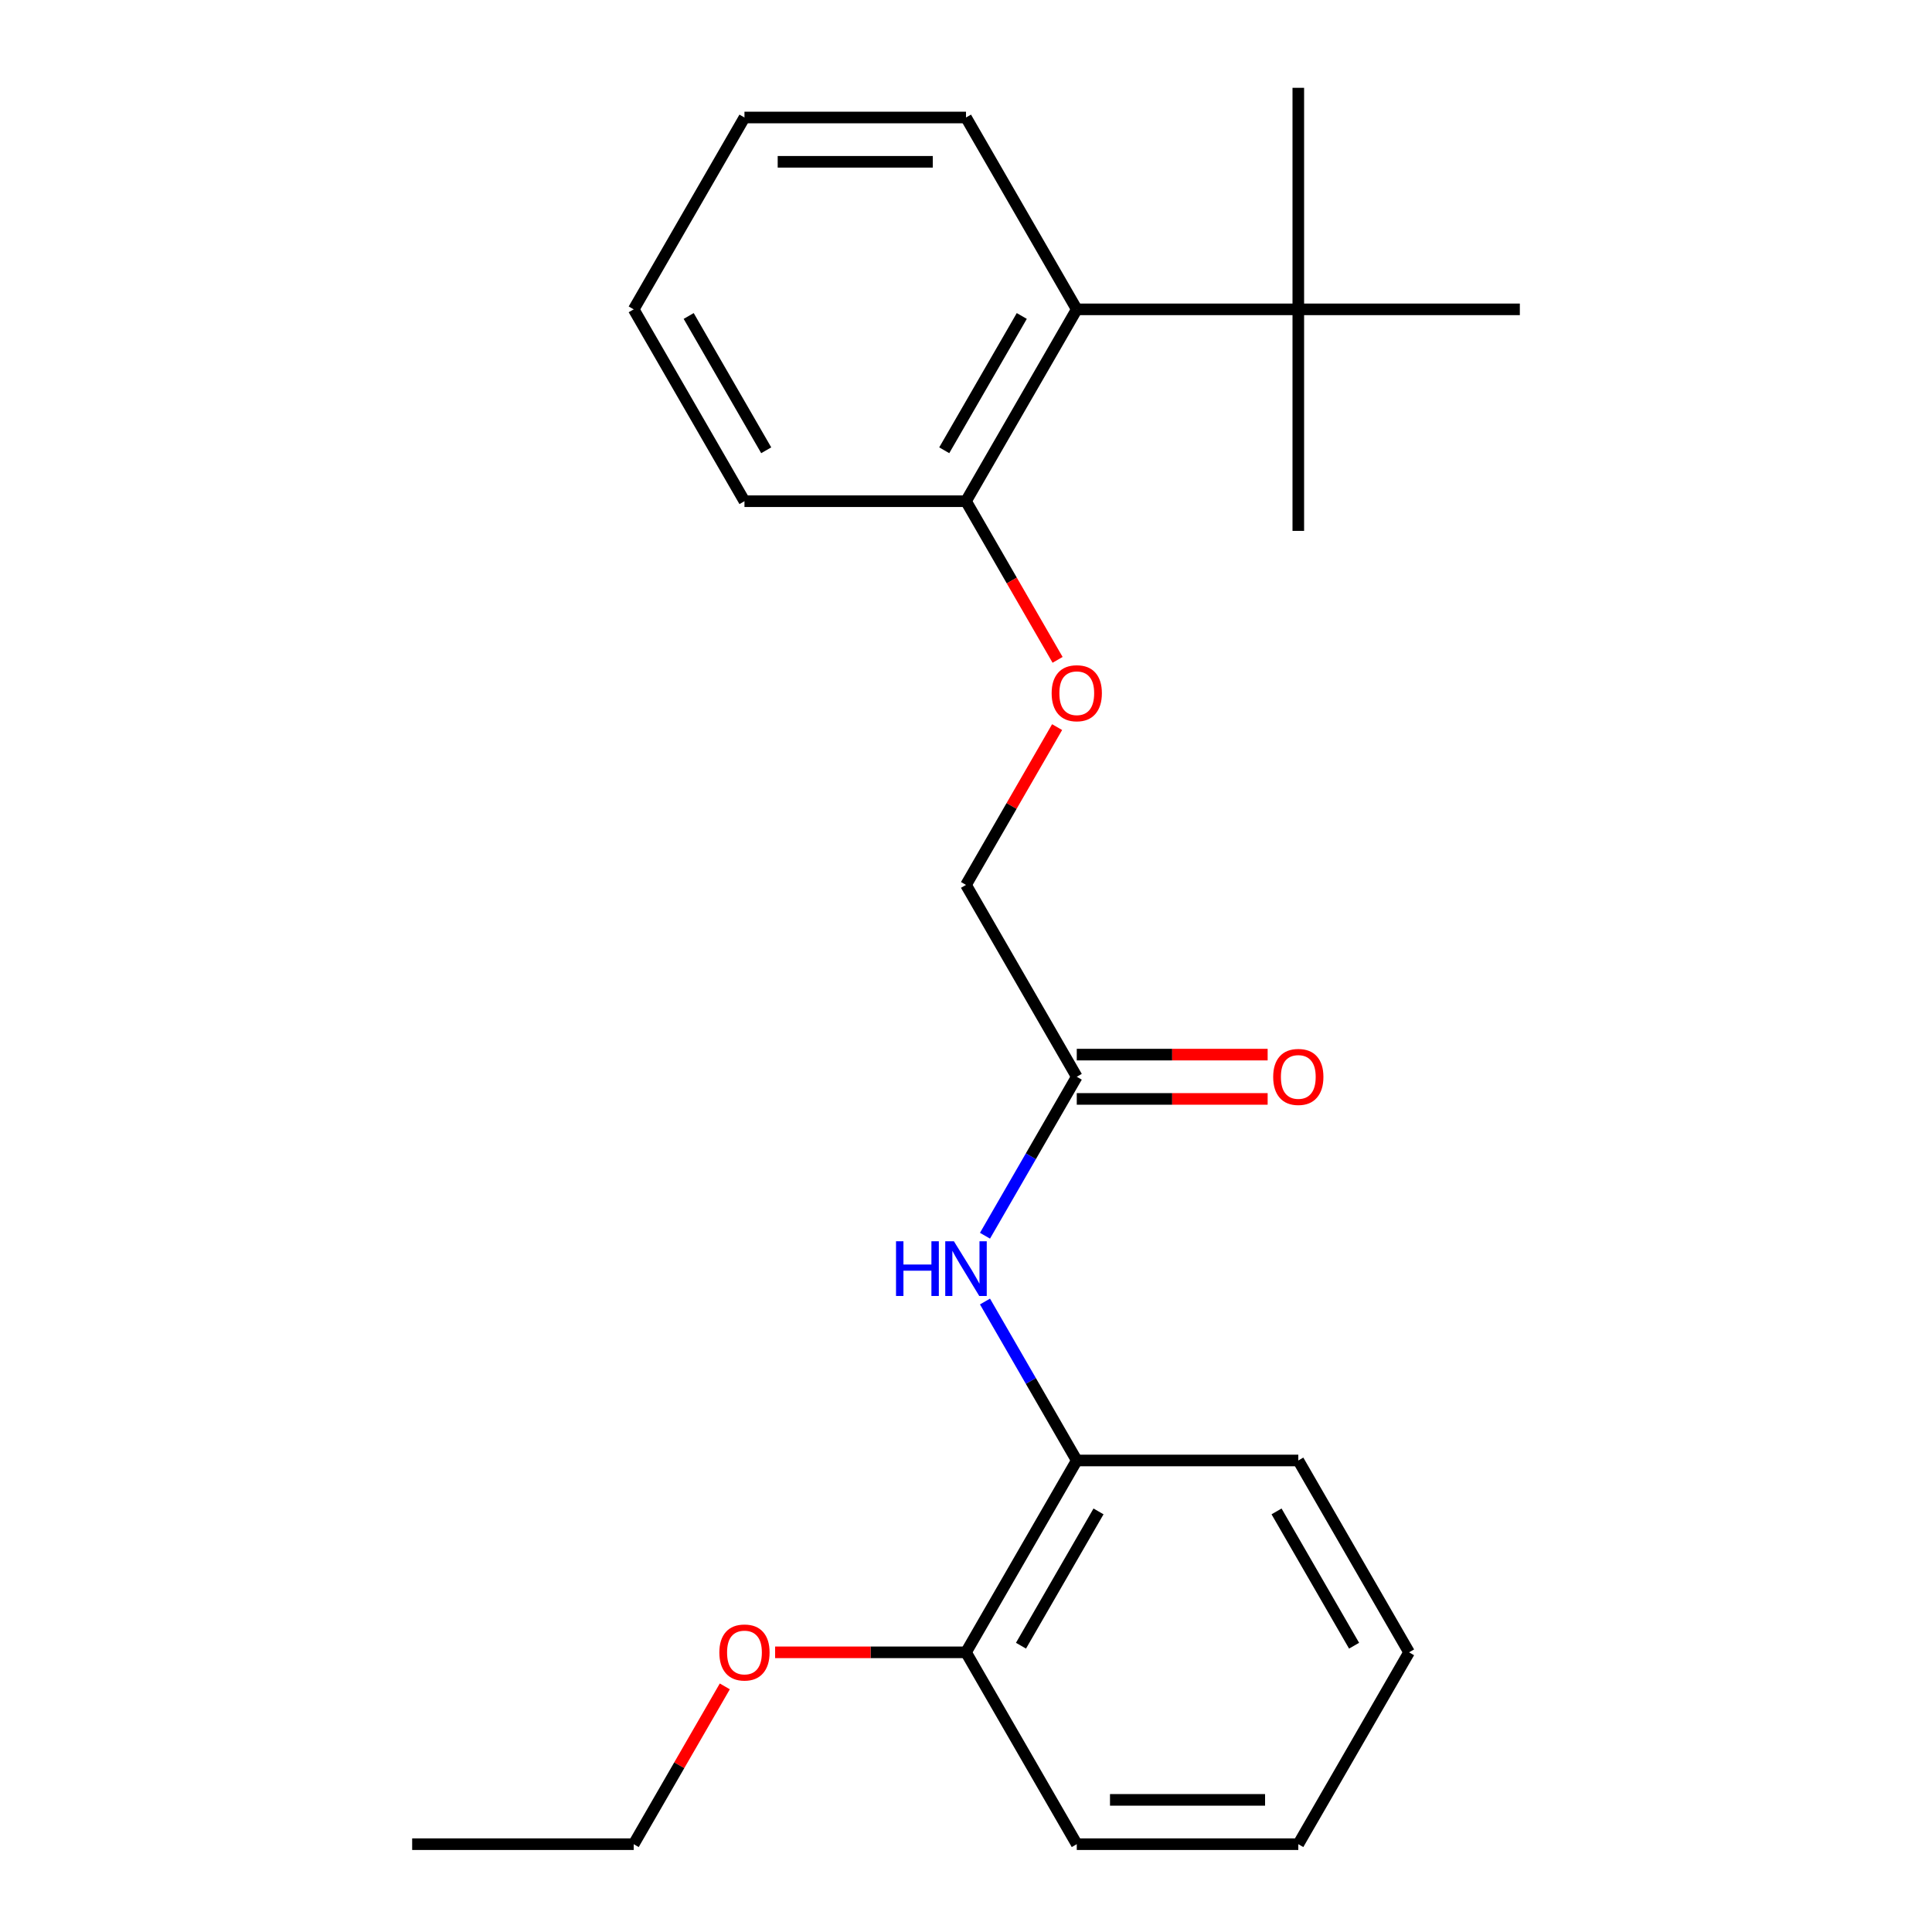 <?xml version='1.0' encoding='iso-8859-1'?>
<svg version='1.1' baseProfile='full'
              xmlns='http://www.w3.org/2000/svg'
                      xmlns:rdkit='http://www.rdkit.org/xml'
                      xmlns:xlink='http://www.w3.org/1999/xlink'
                  xml:space='preserve'
width='1000px' height='1000px' viewBox='0 0 1000 1000'>
<!-- END OF HEADER -->
<rect style='opacity:1.0;fill:#FFFFFF;stroke:none' width='1000' height='1000' x='0' y='0'> </rect>
<path class='bond-0' d='M 509.83,639.609 L 533.582,598.471' style='fill:none;fill-rule:evenodd;stroke:#0000FF;stroke-width:6px;stroke-linecap:butt;stroke-linejoin:miter;stroke-opacity:1' />
<path class='bond-0' d='M 533.582,598.471 L 557.333,557.333' style='fill:none;fill-rule:evenodd;stroke:#000000;stroke-width:6px;stroke-linecap:butt;stroke-linejoin:miter;stroke-opacity:1' />
<path class='bond-2' d='M 509.83,673.663 L 533.582,714.801' style='fill:none;fill-rule:evenodd;stroke:#0000FF;stroke-width:6px;stroke-linecap:butt;stroke-linejoin:miter;stroke-opacity:1' />
<path class='bond-2' d='M 533.582,714.801 L 557.333,755.939' style='fill:none;fill-rule:evenodd;stroke:#000000;stroke-width:6px;stroke-linecap:butt;stroke-linejoin:miter;stroke-opacity:1' />
<path class='bond-7' d='M 557.333,568.799 L 606.732,568.799' style='fill:none;fill-rule:evenodd;stroke:#000000;stroke-width:6px;stroke-linecap:butt;stroke-linejoin:miter;stroke-opacity:1' />
<path class='bond-7' d='M 606.732,568.799 L 656.132,568.799' style='fill:none;fill-rule:evenodd;stroke:#FF0000;stroke-width:6px;stroke-linecap:butt;stroke-linejoin:miter;stroke-opacity:1' />
<path class='bond-7' d='M 557.333,545.866 L 606.732,545.866' style='fill:none;fill-rule:evenodd;stroke:#000000;stroke-width:6px;stroke-linecap:butt;stroke-linejoin:miter;stroke-opacity:1' />
<path class='bond-7' d='M 606.732,545.866 L 656.132,545.866' style='fill:none;fill-rule:evenodd;stroke:#FF0000;stroke-width:6px;stroke-linecap:butt;stroke-linejoin:miter;stroke-opacity:1' />
<path class='bond-8' d='M 557.333,557.333 L 500,458.03' style='fill:none;fill-rule:evenodd;stroke:#000000;stroke-width:6px;stroke-linecap:butt;stroke-linejoin:miter;stroke-opacity:1' />
<path class='bond-1' d='M 557.333,160.12 L 500,259.423' style='fill:none;fill-rule:evenodd;stroke:#000000;stroke-width:6px;stroke-linecap:butt;stroke-linejoin:miter;stroke-opacity:1' />
<path class='bond-1' d='M 528.872,163.549 L 488.739,233.061' style='fill:none;fill-rule:evenodd;stroke:#000000;stroke-width:6px;stroke-linecap:butt;stroke-linejoin:miter;stroke-opacity:1' />
<path class='bond-3' d='M 557.333,160.12 L 671.998,160.12' style='fill:none;fill-rule:evenodd;stroke:#000000;stroke-width:6px;stroke-linecap:butt;stroke-linejoin:miter;stroke-opacity:1' />
<path class='bond-10' d='M 557.333,160.12 L 500,60.817' style='fill:none;fill-rule:evenodd;stroke:#000000;stroke-width:6px;stroke-linecap:butt;stroke-linejoin:miter;stroke-opacity:1' />
<path class='bond-6' d='M 557.333,755.939 L 500,855.242' style='fill:none;fill-rule:evenodd;stroke:#000000;stroke-width:6px;stroke-linecap:butt;stroke-linejoin:miter;stroke-opacity:1' />
<path class='bond-6' d='M 568.593,782.301 L 528.461,851.813' style='fill:none;fill-rule:evenodd;stroke:#000000;stroke-width:6px;stroke-linecap:butt;stroke-linejoin:miter;stroke-opacity:1' />
<path class='bond-14' d='M 557.333,755.939 L 671.998,755.939' style='fill:none;fill-rule:evenodd;stroke:#000000;stroke-width:6px;stroke-linecap:butt;stroke-linejoin:miter;stroke-opacity:1' />
<path class='bond-11' d='M 671.998,160.12 L 671.998,274.785' style='fill:none;fill-rule:evenodd;stroke:#000000;stroke-width:6px;stroke-linecap:butt;stroke-linejoin:miter;stroke-opacity:1' />
<path class='bond-12' d='M 671.998,160.12 L 671.998,45.455' style='fill:none;fill-rule:evenodd;stroke:#000000;stroke-width:6px;stroke-linecap:butt;stroke-linejoin:miter;stroke-opacity:1' />
<path class='bond-13' d='M 671.998,160.12 L 786.664,160.12' style='fill:none;fill-rule:evenodd;stroke:#000000;stroke-width:6px;stroke-linecap:butt;stroke-linejoin:miter;stroke-opacity:1' />
<path class='bond-4' d='M 500,259.423 L 523.705,300.481' style='fill:none;fill-rule:evenodd;stroke:#000000;stroke-width:6px;stroke-linecap:butt;stroke-linejoin:miter;stroke-opacity:1' />
<path class='bond-4' d='M 523.705,300.481 L 547.41,341.54' style='fill:none;fill-rule:evenodd;stroke:#FF0000;stroke-width:6px;stroke-linecap:butt;stroke-linejoin:miter;stroke-opacity:1' />
<path class='bond-15' d='M 500,259.423 L 385.335,259.423' style='fill:none;fill-rule:evenodd;stroke:#000000;stroke-width:6px;stroke-linecap:butt;stroke-linejoin:miter;stroke-opacity:1' />
<path class='bond-5' d='M 547.156,376.353 L 523.578,417.191' style='fill:none;fill-rule:evenodd;stroke:#FF0000;stroke-width:6px;stroke-linecap:butt;stroke-linejoin:miter;stroke-opacity:1' />
<path class='bond-5' d='M 523.578,417.191 L 500,458.03' style='fill:none;fill-rule:evenodd;stroke:#000000;stroke-width:6px;stroke-linecap:butt;stroke-linejoin:miter;stroke-opacity:1' />
<path class='bond-9' d='M 500,855.242 L 450.601,855.242' style='fill:none;fill-rule:evenodd;stroke:#000000;stroke-width:6px;stroke-linecap:butt;stroke-linejoin:miter;stroke-opacity:1' />
<path class='bond-9' d='M 450.601,855.242 L 401.201,855.242' style='fill:none;fill-rule:evenodd;stroke:#FF0000;stroke-width:6px;stroke-linecap:butt;stroke-linejoin:miter;stroke-opacity:1' />
<path class='bond-16' d='M 500,855.242 L 557.333,954.545' style='fill:none;fill-rule:evenodd;stroke:#000000;stroke-width:6px;stroke-linecap:butt;stroke-linejoin:miter;stroke-opacity:1' />
<path class='bond-17' d='M 375.158,872.869 L 351.58,913.707' style='fill:none;fill-rule:evenodd;stroke:#FF0000;stroke-width:6px;stroke-linecap:butt;stroke-linejoin:miter;stroke-opacity:1' />
<path class='bond-17' d='M 351.58,913.707 L 328.002,954.545' style='fill:none;fill-rule:evenodd;stroke:#000000;stroke-width:6px;stroke-linecap:butt;stroke-linejoin:miter;stroke-opacity:1' />
<path class='bond-24' d='M 500,60.817 L 385.335,60.817' style='fill:none;fill-rule:evenodd;stroke:#000000;stroke-width:6px;stroke-linecap:butt;stroke-linejoin:miter;stroke-opacity:1' />
<path class='bond-24' d='M 482.8,83.75 L 402.534,83.75' style='fill:none;fill-rule:evenodd;stroke:#000000;stroke-width:6px;stroke-linecap:butt;stroke-linejoin:miter;stroke-opacity:1' />
<path class='bond-20' d='M 671.998,755.939 L 729.331,855.242' style='fill:none;fill-rule:evenodd;stroke:#000000;stroke-width:6px;stroke-linecap:butt;stroke-linejoin:miter;stroke-opacity:1' />
<path class='bond-20' d='M 660.737,782.301 L 700.87,851.813' style='fill:none;fill-rule:evenodd;stroke:#000000;stroke-width:6px;stroke-linecap:butt;stroke-linejoin:miter;stroke-opacity:1' />
<path class='bond-22' d='M 385.335,259.423 L 328.002,160.12' style='fill:none;fill-rule:evenodd;stroke:#000000;stroke-width:6px;stroke-linecap:butt;stroke-linejoin:miter;stroke-opacity:1' />
<path class='bond-22' d='M 396.595,233.061 L 356.462,163.549' style='fill:none;fill-rule:evenodd;stroke:#000000;stroke-width:6px;stroke-linecap:butt;stroke-linejoin:miter;stroke-opacity:1' />
<path class='bond-23' d='M 557.333,954.545 L 671.998,954.545' style='fill:none;fill-rule:evenodd;stroke:#000000;stroke-width:6px;stroke-linecap:butt;stroke-linejoin:miter;stroke-opacity:1' />
<path class='bond-23' d='M 574.533,931.612 L 654.798,931.612' style='fill:none;fill-rule:evenodd;stroke:#000000;stroke-width:6px;stroke-linecap:butt;stroke-linejoin:miter;stroke-opacity:1' />
<path class='bond-18' d='M 328.002,954.545 L 213.336,954.545' style='fill:none;fill-rule:evenodd;stroke:#000000;stroke-width:6px;stroke-linecap:butt;stroke-linejoin:miter;stroke-opacity:1' />
<path class='bond-19' d='M 385.335,60.817 L 328.002,160.12' style='fill:none;fill-rule:evenodd;stroke:#000000;stroke-width:6px;stroke-linecap:butt;stroke-linejoin:miter;stroke-opacity:1' />
<path class='bond-21' d='M 729.331,855.242 L 671.998,954.545' style='fill:none;fill-rule:evenodd;stroke:#000000;stroke-width:6px;stroke-linecap:butt;stroke-linejoin:miter;stroke-opacity:1' />
<path  class='atom-0' d='M 463.78 642.476
L 467.62 642.476
L 467.62 654.516
L 482.1 654.516
L 482.1 642.476
L 485.94 642.476
L 485.94 670.796
L 482.1 670.796
L 482.1 657.716
L 467.62 657.716
L 467.62 670.796
L 463.78 670.796
L 463.78 642.476
' fill='#0000FF'/>
<path  class='atom-0' d='M 493.74 642.476
L 503.02 657.476
Q 503.94 658.956, 505.42 661.636
Q 506.9 664.316, 506.98 664.476
L 506.98 642.476
L 510.74 642.476
L 510.74 670.796
L 506.86 670.796
L 496.9 654.396
Q 495.74 652.476, 494.5 650.276
Q 493.3 648.076, 492.94 647.396
L 492.94 670.796
L 489.26 670.796
L 489.26 642.476
L 493.74 642.476
' fill='#0000FF'/>
<path  class='atom-6' d='M 544.333 358.806
Q 544.333 352.006, 547.693 348.206
Q 551.053 344.406, 557.333 344.406
Q 563.613 344.406, 566.973 348.206
Q 570.333 352.006, 570.333 358.806
Q 570.333 365.686, 566.933 369.606
Q 563.533 373.486, 557.333 373.486
Q 551.093 373.486, 547.693 369.606
Q 544.333 365.726, 544.333 358.806
M 557.333 370.286
Q 561.653 370.286, 563.973 367.406
Q 566.333 364.486, 566.333 358.806
Q 566.333 353.246, 563.973 350.446
Q 561.653 347.606, 557.333 347.606
Q 553.013 347.606, 550.653 350.406
Q 548.333 353.206, 548.333 358.806
Q 548.333 364.526, 550.653 367.406
Q 553.013 370.286, 557.333 370.286
' fill='#FF0000'/>
<path  class='atom-8' d='M 658.998 557.413
Q 658.998 550.613, 662.358 546.813
Q 665.718 543.013, 671.998 543.013
Q 678.278 543.013, 681.638 546.813
Q 684.998 550.613, 684.998 557.413
Q 684.998 564.293, 681.598 568.213
Q 678.198 572.093, 671.998 572.093
Q 665.758 572.093, 662.358 568.213
Q 658.998 564.333, 658.998 557.413
M 671.998 568.893
Q 676.318 568.893, 678.638 566.013
Q 680.998 563.093, 680.998 557.413
Q 680.998 551.853, 678.638 549.053
Q 676.318 546.213, 671.998 546.213
Q 667.678 546.213, 665.318 549.013
Q 662.998 551.813, 662.998 557.413
Q 662.998 563.133, 665.318 566.013
Q 667.678 568.893, 671.998 568.893
' fill='#FF0000'/>
<path  class='atom-10' d='M 372.335 855.322
Q 372.335 848.522, 375.695 844.722
Q 379.055 840.922, 385.335 840.922
Q 391.615 840.922, 394.975 844.722
Q 398.335 848.522, 398.335 855.322
Q 398.335 862.202, 394.935 866.122
Q 391.535 870.002, 385.335 870.002
Q 379.095 870.002, 375.695 866.122
Q 372.335 862.242, 372.335 855.322
M 385.335 866.802
Q 389.655 866.802, 391.975 863.922
Q 394.335 861.002, 394.335 855.322
Q 394.335 849.762, 391.975 846.962
Q 389.655 844.122, 385.335 844.122
Q 381.015 844.122, 378.655 846.922
Q 376.335 849.722, 376.335 855.322
Q 376.335 861.042, 378.655 863.922
Q 381.015 866.802, 385.335 866.802
' fill='#FF0000'/>
</svg>
